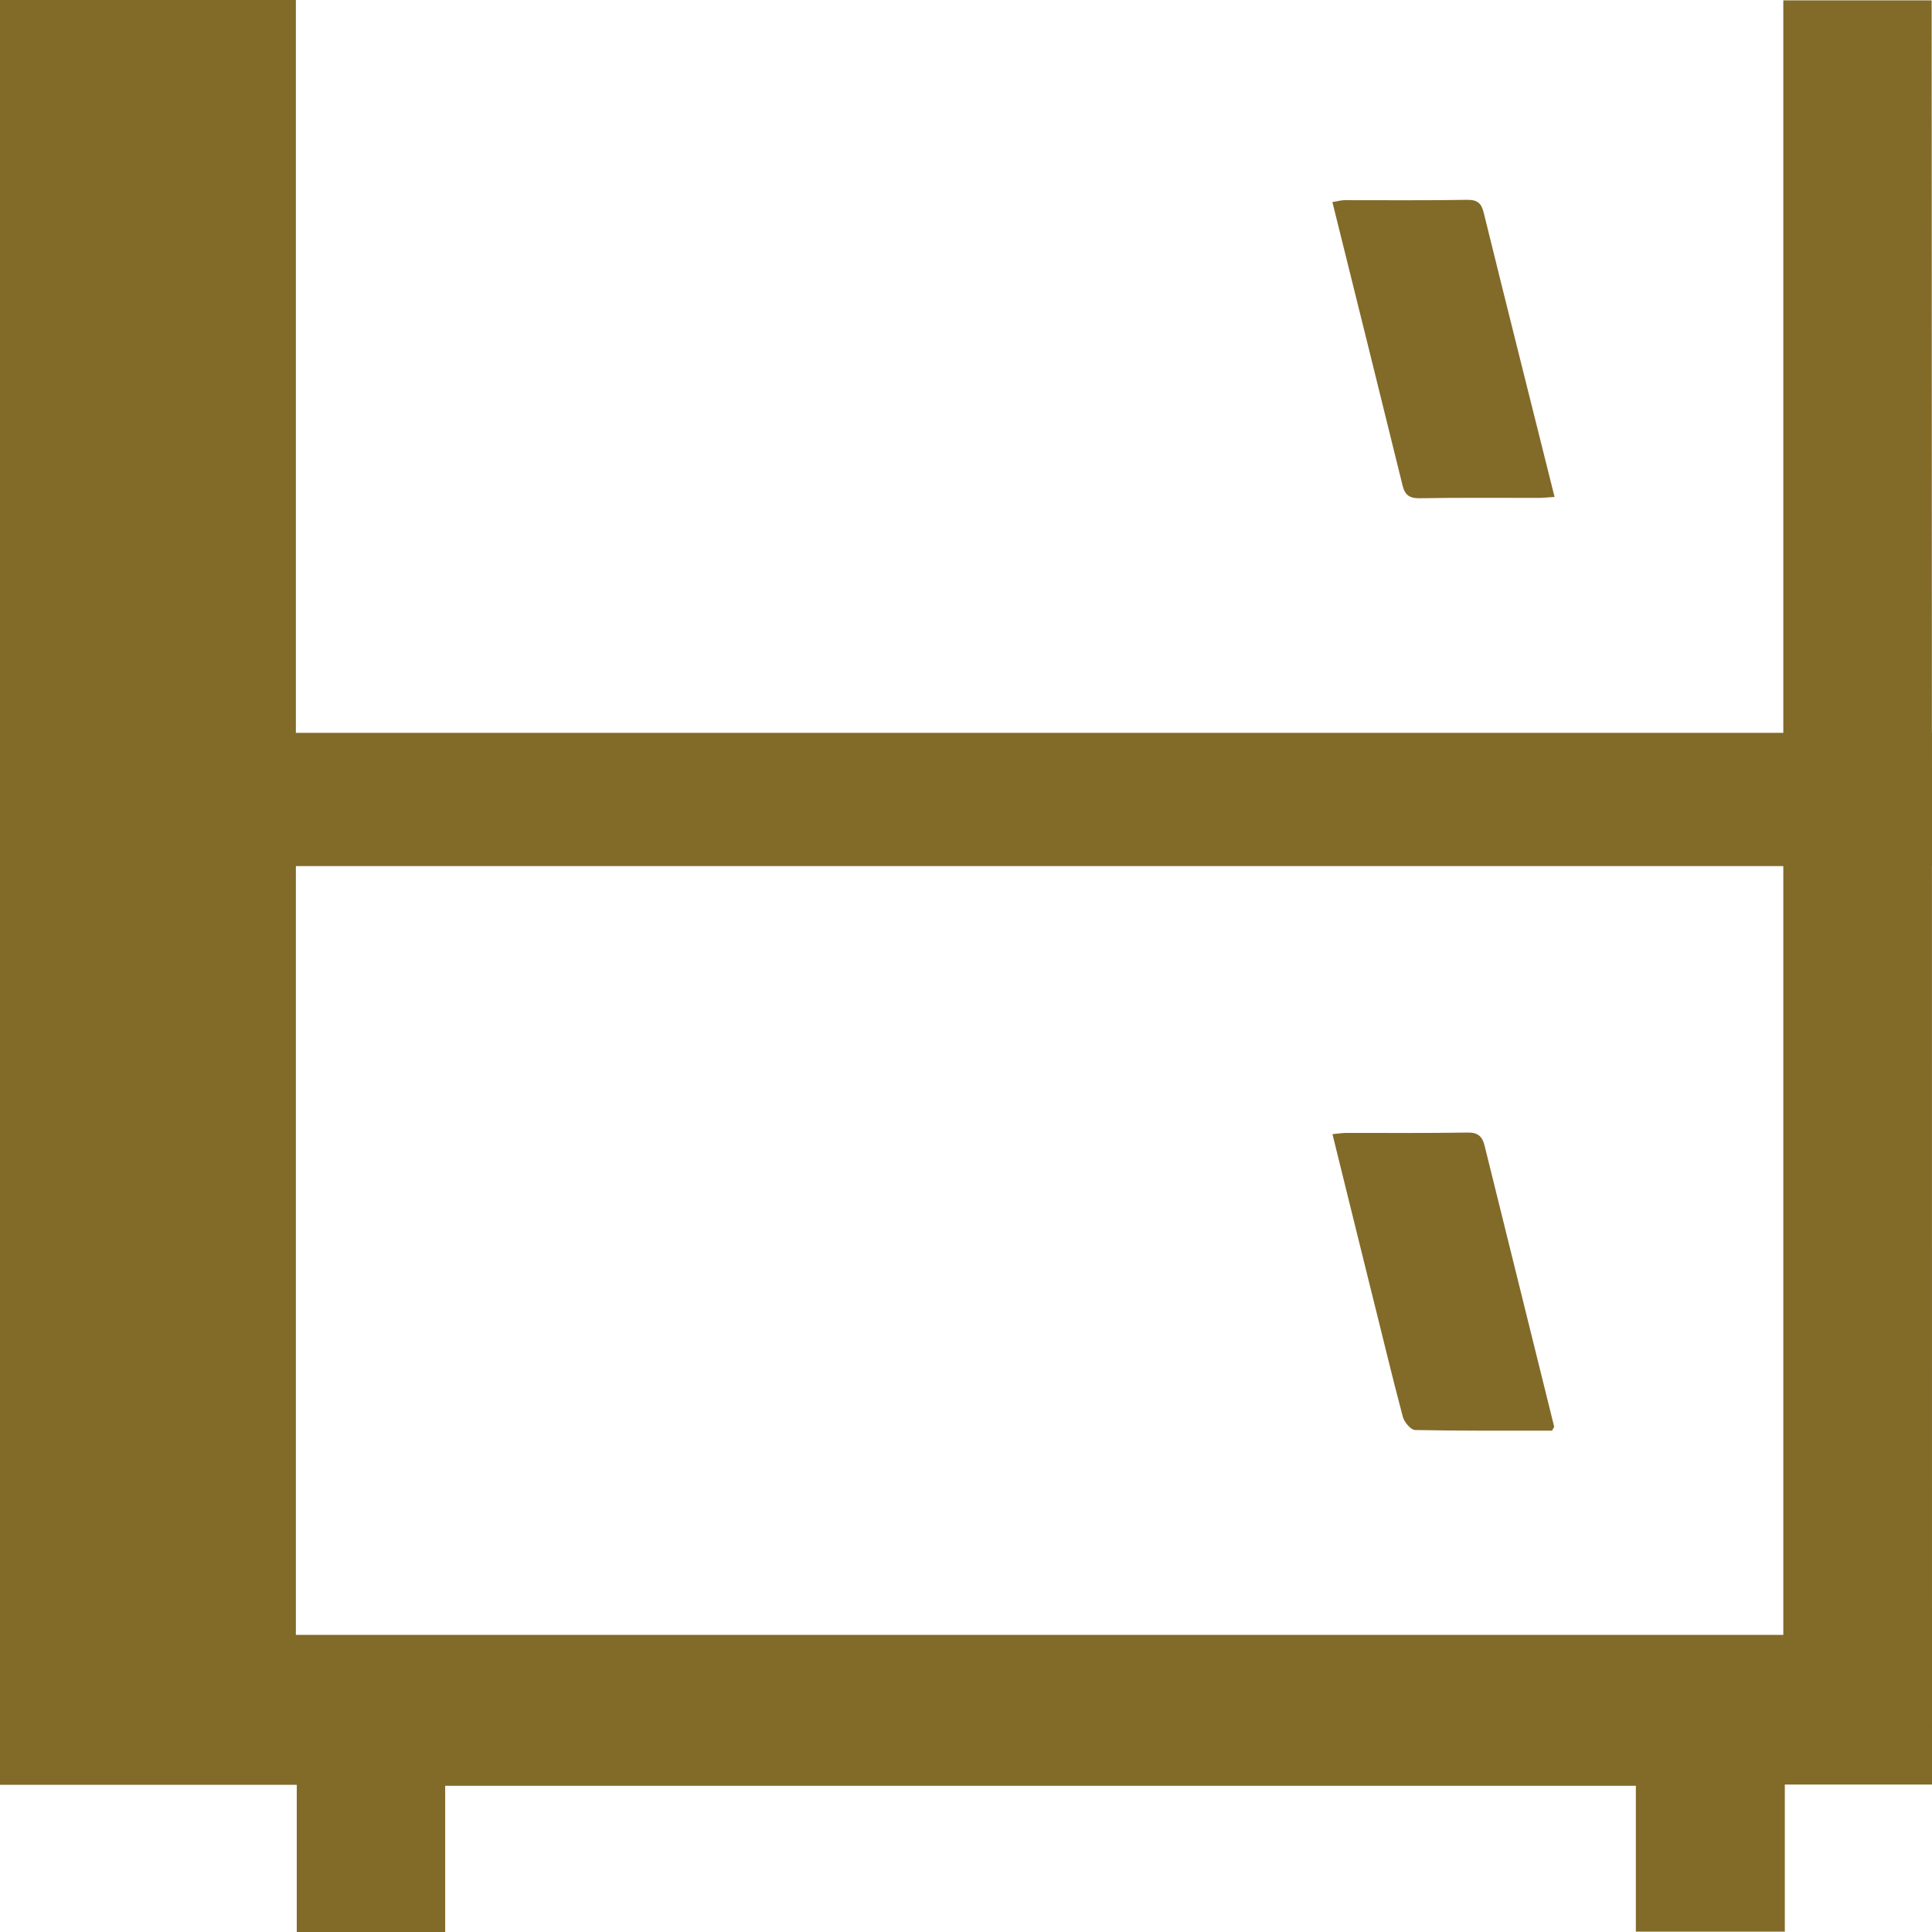 <svg width="28" height="28" viewBox="0 0 28 28" fill="none" xmlns="http://www.w3.org/2000/svg">
<path d="M28 25.863C27.285 25.863 26.587 25.863 25.867 25.863C25.867 26.583 25.867 27.28 25.867 27.995C25.138 27.995 24.437 27.995 23.708 27.995C23.708 27.294 23.708 26.596 23.708 25.881C17.948 25.881 12.211 25.881 6.452 25.881C6.452 26.587 6.452 27.289 6.452 28C5.732 28 5.035 28 4.301 28C4.301 27.294 4.301 26.592 4.301 25.867C2.853 25.867 1.435 25.867 0 25.867C0 17.237 0 8.625 0 0C1.422 0 2.839 0 4.288 0C4.288 7.892 4.288 15.789 4.288 23.694C11.487 23.694 18.655 23.694 25.845 23.694C25.845 15.802 25.845 7.915 25.845 0.005C26.574 0.005 27.276 0.005 27.995 0.005C28 8.616 28 17.233 28 25.863Z" fill="#826A29"/>
<path d="M22.494 20.734C21.837 20.734 21.172 20.738 20.51 20.725C20.447 20.725 20.347 20.607 20.329 20.526C20.166 19.914 20.021 19.299 19.867 18.687C19.682 17.945 19.501 17.202 19.311 16.437C19.392 16.428 19.46 16.419 19.523 16.419C20.103 16.419 20.687 16.423 21.267 16.414C21.416 16.41 21.484 16.469 21.516 16.605C21.851 17.963 22.19 19.321 22.525 20.68C22.521 20.684 22.516 20.693 22.494 20.734Z" fill="#826A29"/>
<path d="M22.53 7.202C22.439 7.207 22.371 7.216 22.308 7.216C21.728 7.216 21.149 7.211 20.569 7.221C20.433 7.221 20.365 7.18 20.329 7.044C19.994 5.681 19.654 4.314 19.31 2.928C19.378 2.919 19.433 2.901 19.487 2.901C20.08 2.901 20.678 2.906 21.271 2.896C21.416 2.896 21.47 2.951 21.502 3.078C21.837 4.44 22.181 5.803 22.53 7.202Z" fill="#826A29"/>
<rect x="2.896" y="10.621" width="25.103" height="1.931" fill="#826A29"/>
</svg>
